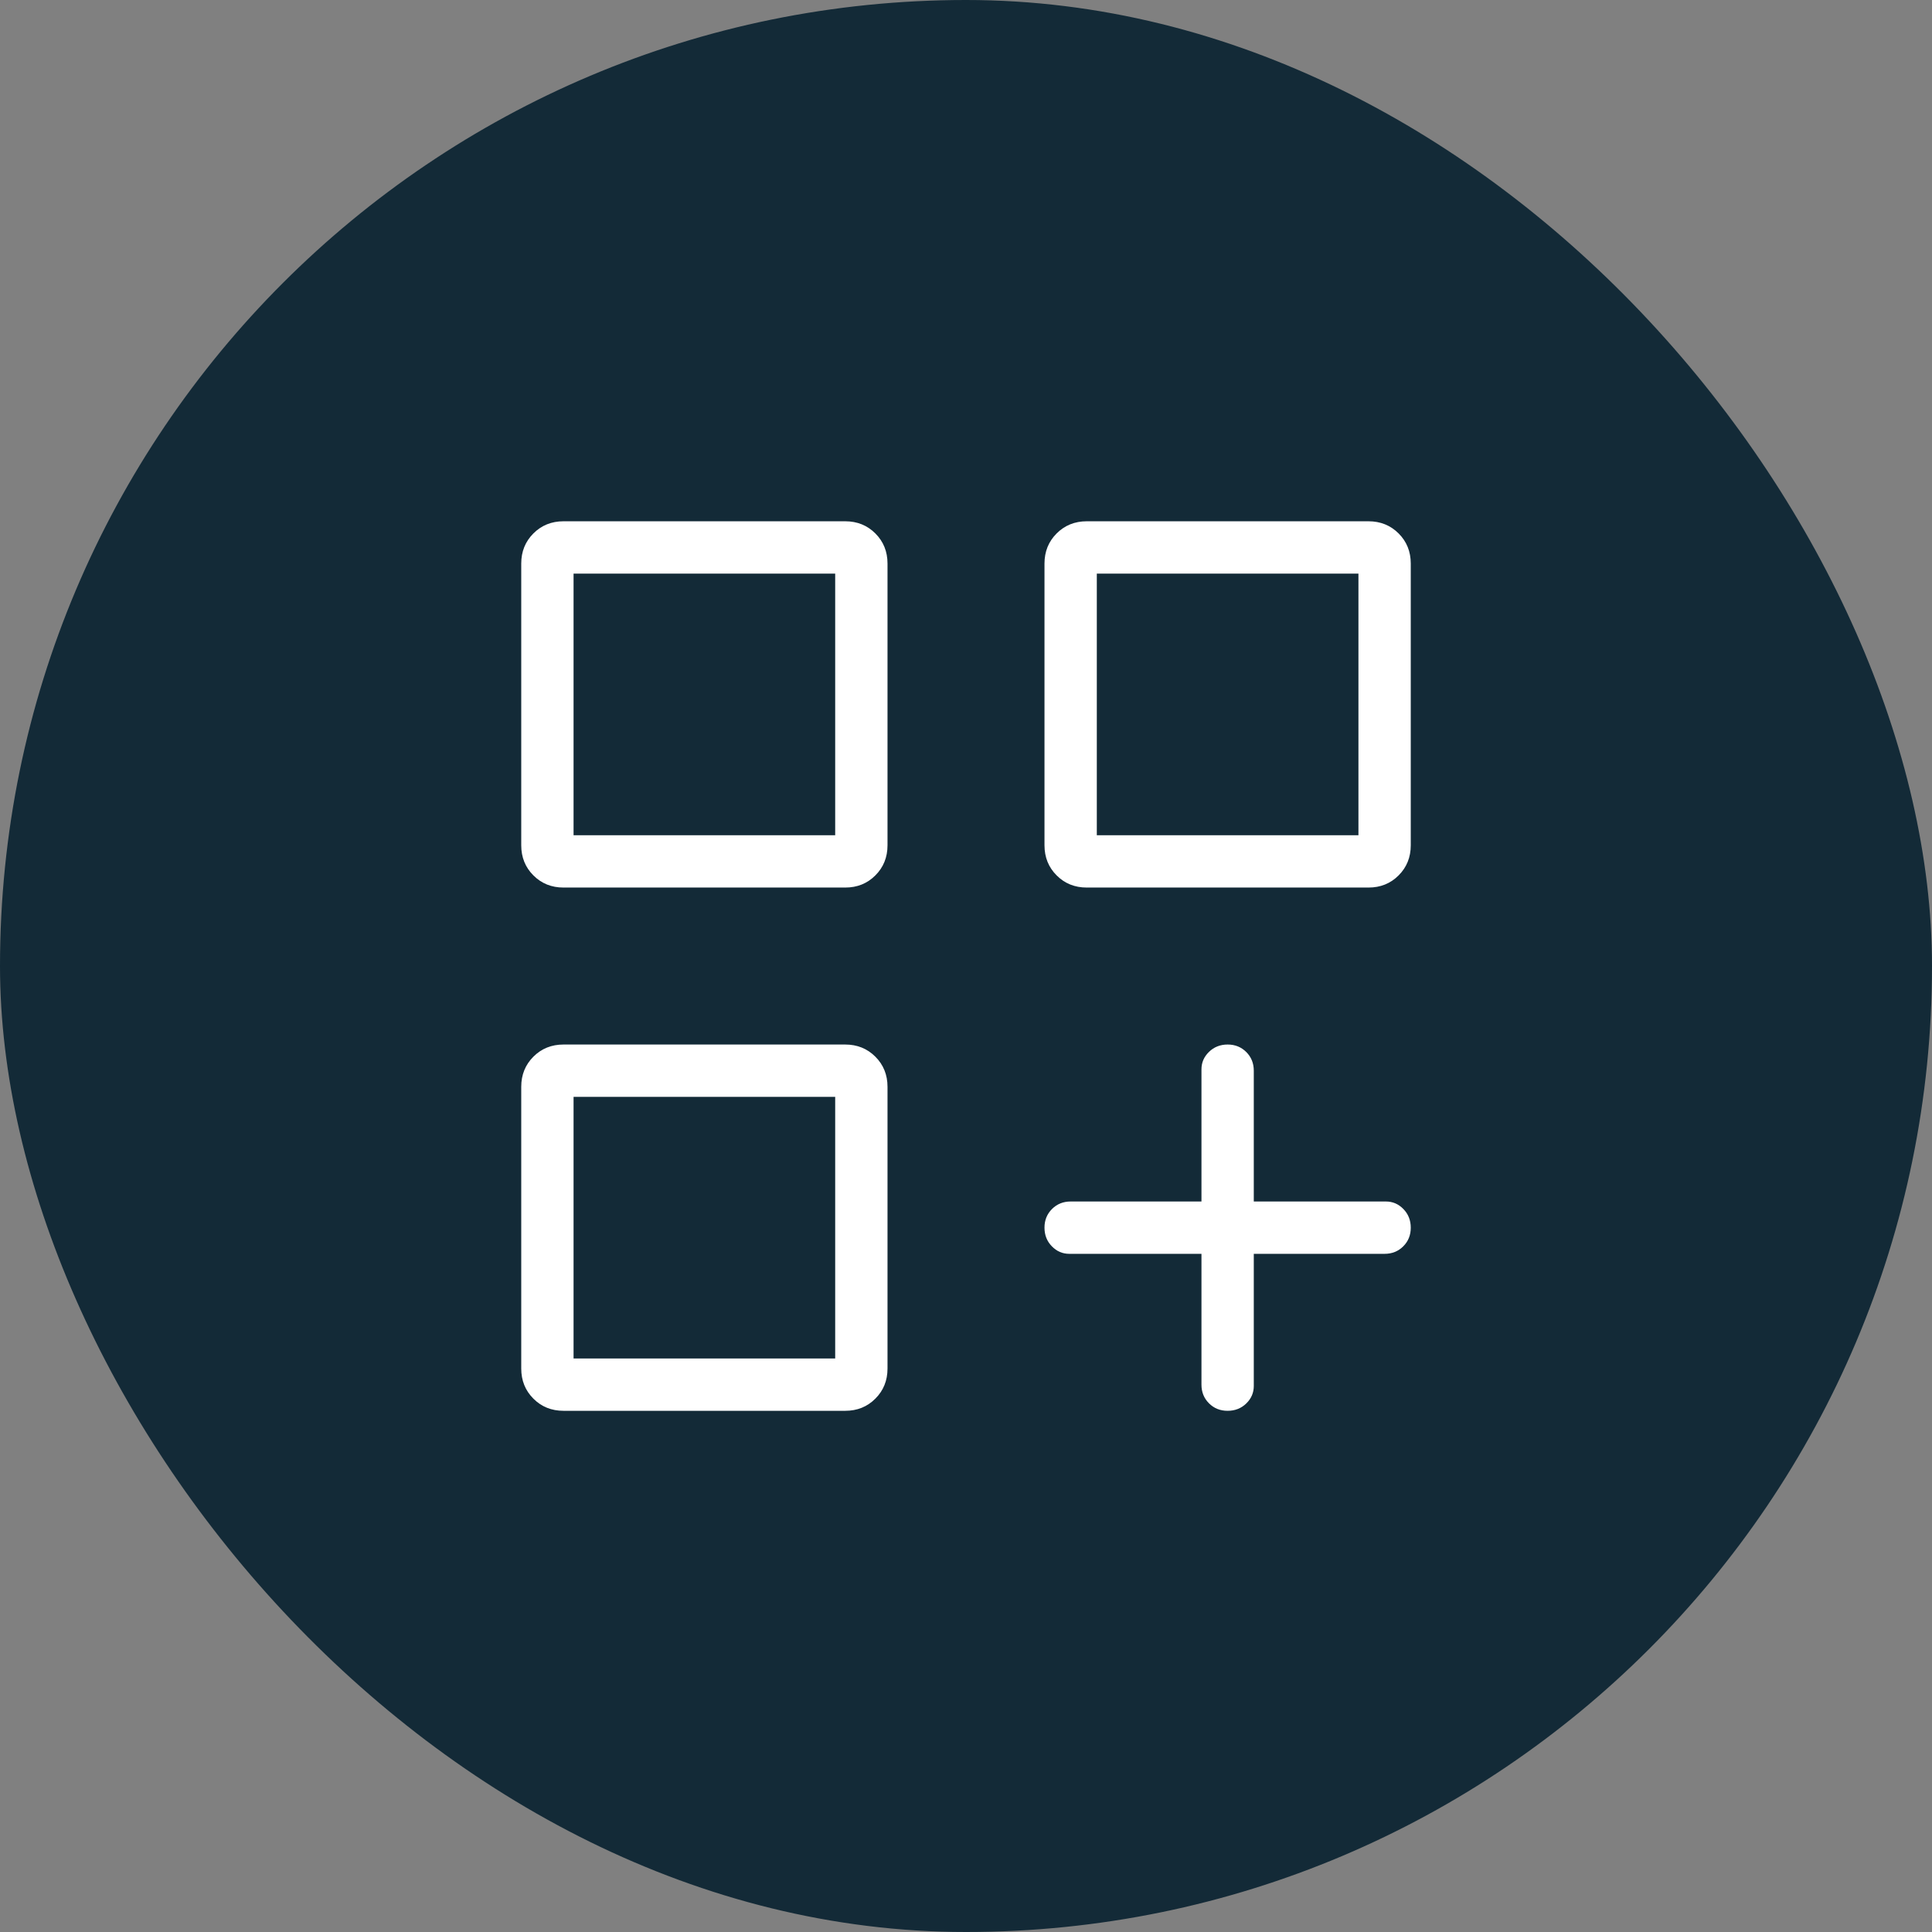<svg width="48" height="48" viewBox="0 0 48 48" fill="none" xmlns="http://www.w3.org/2000/svg">
<rect x="0" y="0" width="48" height="48" fill="#808080" stroke="none"/>
<rect width="48" height="48" rx="24" fill="#132A37"/>
<path d="M14 22.051C13.703 22.051 13.453 21.951 13.252 21.749C13.051 21.548 12.95 21.299 12.95 21.001V14.001C12.95 13.704 13.051 13.454 13.252 13.253C13.453 13.052 13.703 12.951 14 12.951H21C21.297 12.951 21.547 13.052 21.748 13.253C21.949 13.454 22.05 13.704 22.05 14.001V21.001C22.05 21.299 21.949 21.548 21.748 21.749C21.547 21.951 21.297 22.051 21 22.051H14ZM27 22.051C26.703 22.051 26.453 21.951 26.252 21.749C26.051 21.548 25.95 21.299 25.95 21.001V14.001C25.95 13.704 26.051 13.454 26.252 13.253C26.453 13.052 26.703 12.951 27 12.951H34C34.297 12.951 34.547 13.052 34.748 13.253C34.949 13.454 35.05 13.704 35.05 14.001V21.001C35.05 21.299 34.949 21.548 34.748 21.749C34.547 21.951 34.297 22.051 34 22.051H27ZM14 35.051C13.703 35.051 13.453 34.951 13.252 34.749C13.051 34.548 12.95 34.299 12.95 34.001V27.001C12.95 26.704 13.051 26.454 13.252 26.253C13.453 26.052 13.703 25.951 14 25.951H21C21.297 25.951 21.547 26.052 21.748 26.253C21.949 26.454 22.05 26.704 22.05 27.001V34.001C22.05 34.299 21.949 34.548 21.748 34.749C21.547 34.951 21.297 35.051 21 35.051H14ZM30.499 35.051C30.315 35.051 30.16 34.989 30.036 34.864C29.912 34.74 29.85 34.585 29.85 34.401V31.151H26.567C26.399 31.151 26.254 31.089 26.133 30.964C26.011 30.839 25.95 30.685 25.95 30.5C25.95 30.316 26.012 30.162 26.137 30.037C26.262 29.913 26.416 29.851 26.6 29.851H29.85V26.569C29.85 26.4 29.912 26.255 30.037 26.134C30.162 26.012 30.317 25.951 30.501 25.951C30.685 25.951 30.84 26.014 30.964 26.138C31.088 26.263 31.15 26.417 31.15 26.601V29.851H34.432C34.601 29.851 34.746 29.913 34.867 30.038C34.989 30.163 35.05 30.318 35.05 30.502C35.05 30.686 34.988 30.841 34.863 30.965C34.739 31.089 34.584 31.151 34.4 31.151H31.15V34.434C31.15 34.602 31.088 34.747 30.963 34.869C30.838 34.99 30.684 35.051 30.499 35.051ZM27.25 14.251V20.751H33.75V14.251H27.25ZM14.25 14.251V20.751H20.75V14.251H14.25ZM14.25 27.251V33.751H20.75V27.251H14.25Z" fill="white"/>
</svg>
